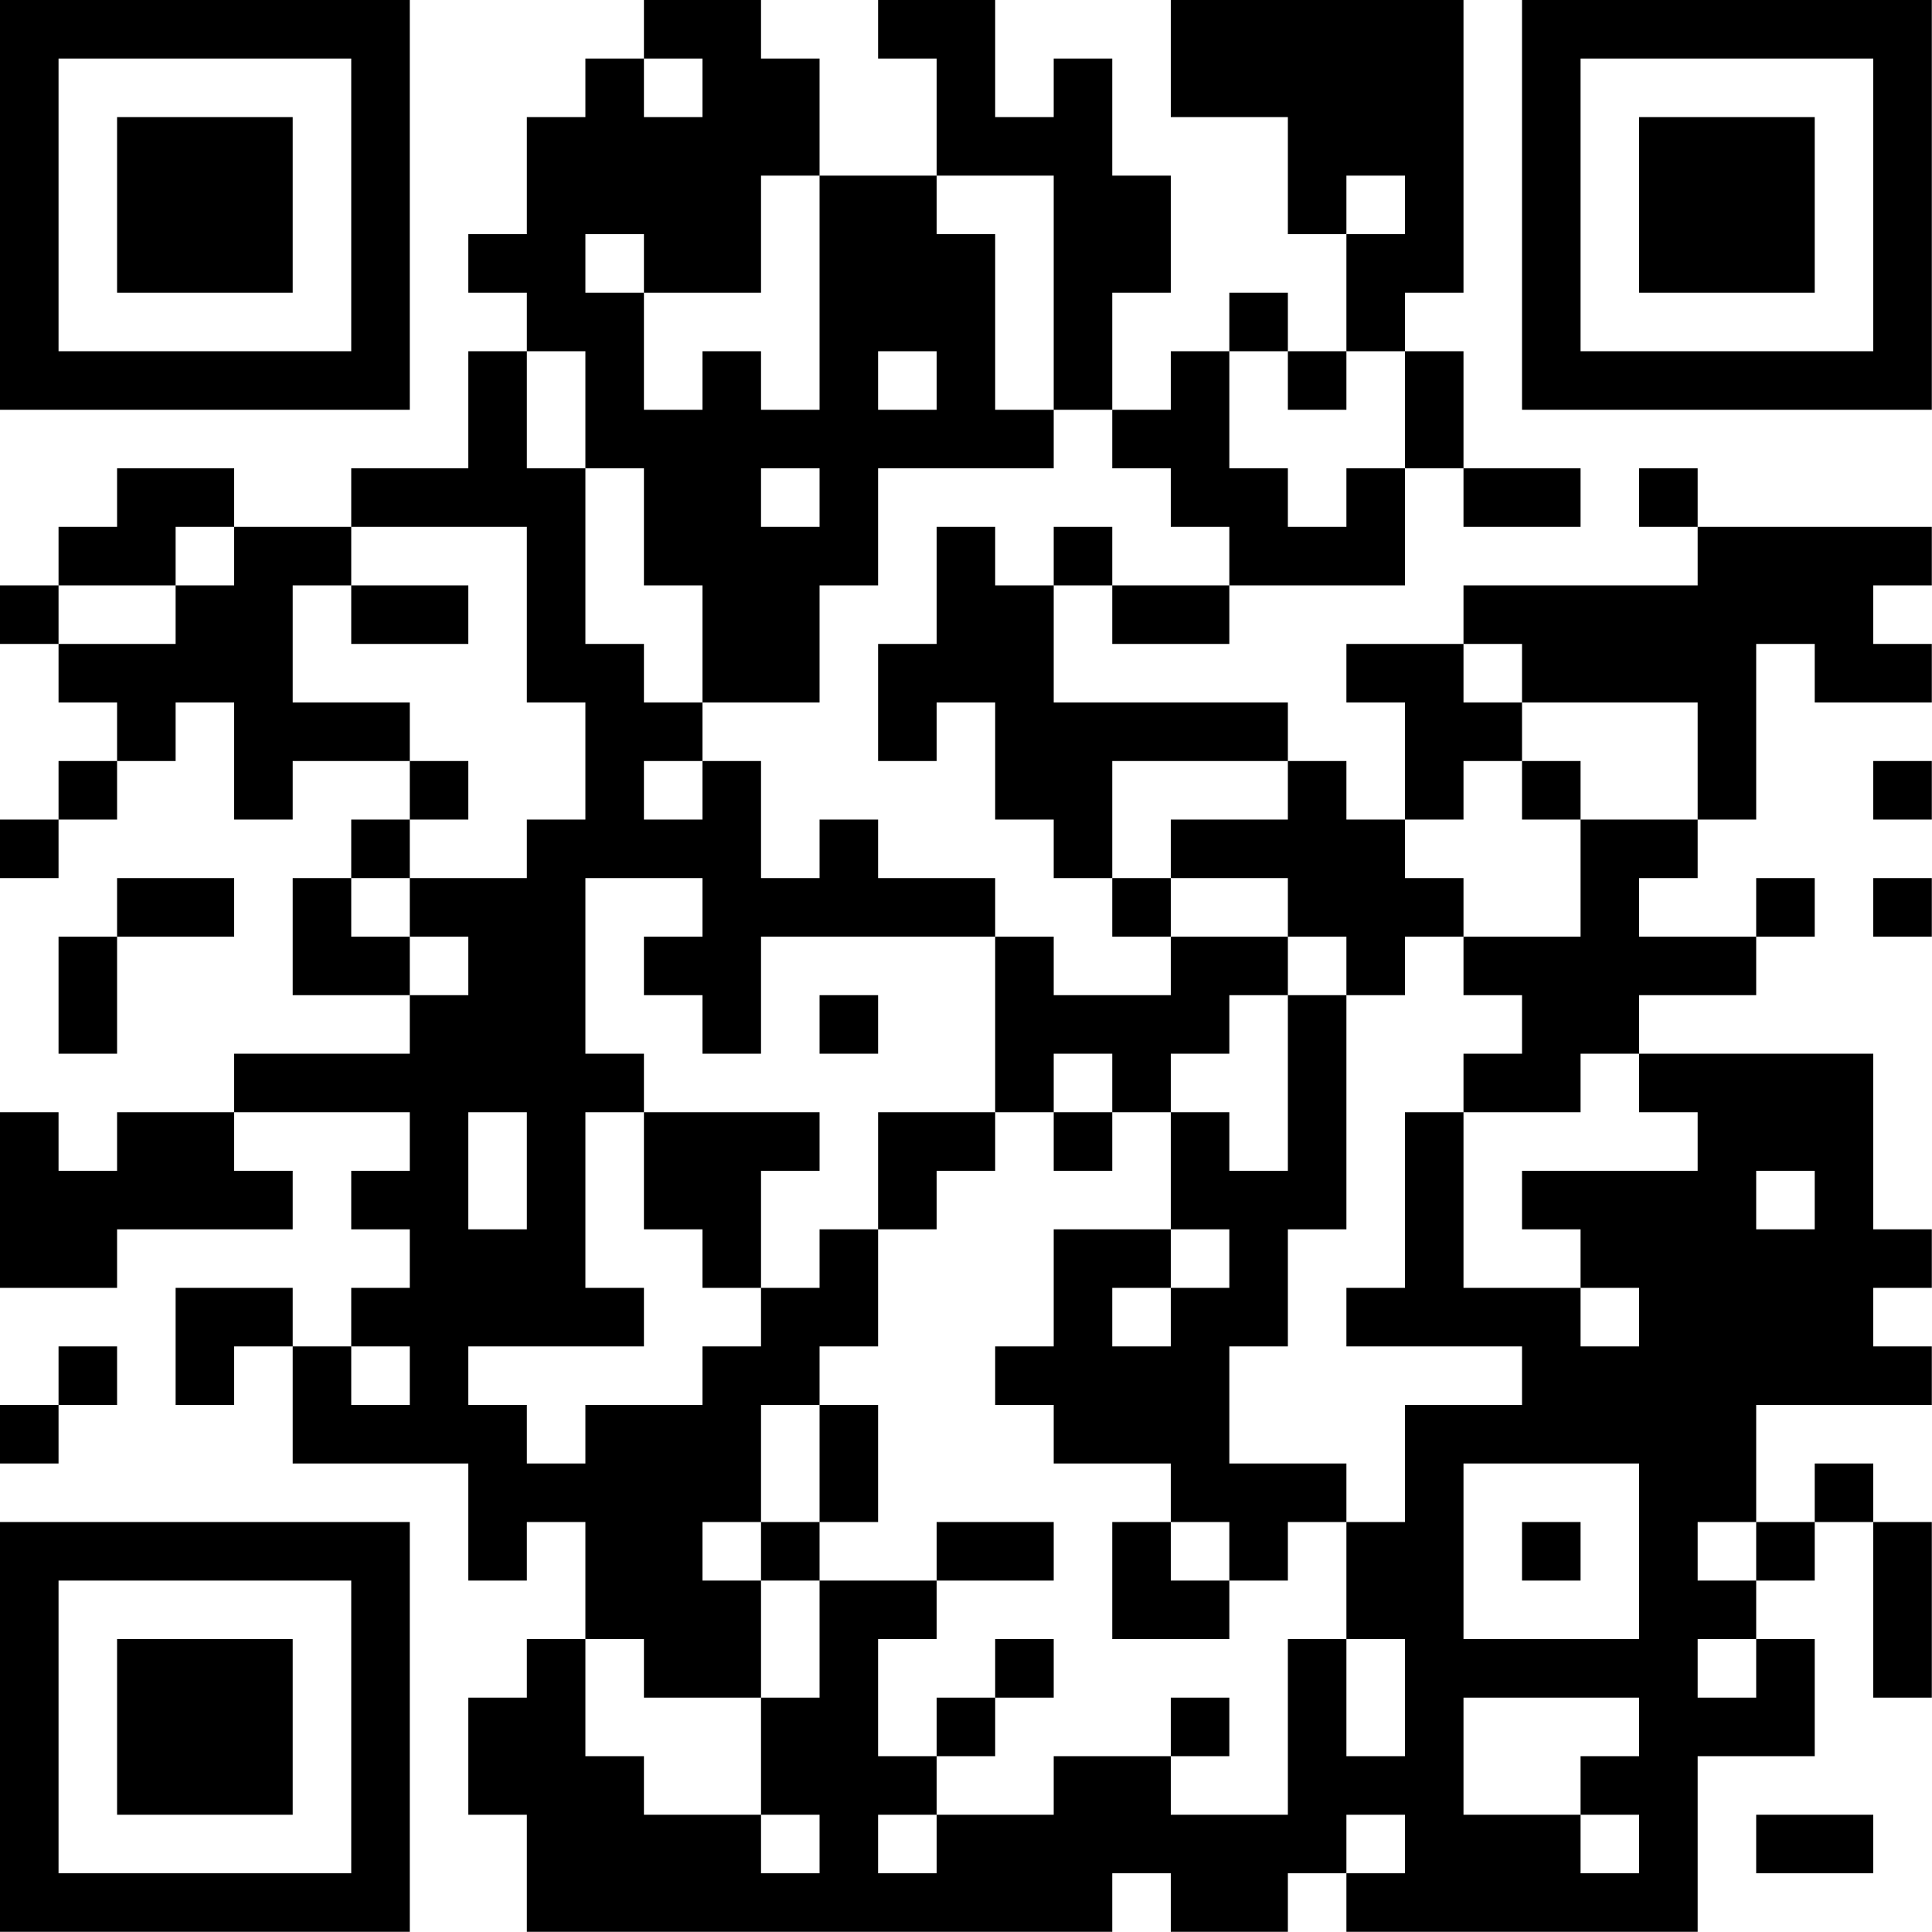 <?xml version="1.0" encoding="UTF-8"?>
<svg xmlns="http://www.w3.org/2000/svg" version="1.1" width="100" height="100" viewBox="0 0 100 100"><rect x="0" y="0" width="100" height="100" fill="#ffffff"/><g transform="scale(3.03)"><g transform="translate(0,0)"><path fill-rule="evenodd" d="M11 0L11 1L10 1L10 2L9 2L9 4L8 4L8 5L9 5L9 6L8 6L8 8L6 8L6 9L4 9L4 8L2 8L2 9L1 9L1 10L0 10L0 11L1 11L1 12L2 12L2 13L1 13L1 14L0 14L0 15L1 15L1 14L2 14L2 13L3 13L3 12L4 12L4 14L5 14L5 13L7 13L7 14L6 14L6 15L5 15L5 17L7 17L7 18L4 18L4 19L2 19L2 20L1 20L1 19L0 19L0 22L2 22L2 21L5 21L5 20L4 20L4 19L7 19L7 20L6 20L6 21L7 21L7 22L6 22L6 23L5 23L5 22L3 22L3 24L4 24L4 23L5 23L5 25L8 25L8 27L9 27L9 26L10 26L10 28L9 28L9 29L8 29L8 31L9 31L9 33L19 33L19 32L20 32L20 33L22 33L22 32L23 32L23 33L29 33L29 30L31 30L31 28L30 28L30 27L31 27L31 26L32 26L32 29L33 29L33 26L32 26L32 25L31 25L31 26L30 26L30 24L33 24L33 23L32 23L32 22L33 22L33 21L32 21L32 18L28 18L28 17L30 17L30 16L31 16L31 15L30 15L30 16L28 16L28 15L29 15L29 14L30 14L30 11L31 11L31 12L33 12L33 11L32 11L32 10L33 10L33 9L29 9L29 8L28 8L28 9L29 9L29 10L25 10L25 11L23 11L23 12L24 12L24 14L23 14L23 13L22 13L22 12L18 12L18 10L19 10L19 11L21 11L21 10L24 10L24 8L25 8L25 9L27 9L27 8L25 8L25 6L24 6L24 5L25 5L25 0L20 0L20 2L22 2L22 4L23 4L23 6L22 6L22 5L21 5L21 6L20 6L20 7L19 7L19 5L20 5L20 3L19 3L19 1L18 1L18 2L17 2L17 0L15 0L15 1L16 1L16 3L14 3L14 1L13 1L13 0ZM11 1L11 2L12 2L12 1ZM13 3L13 5L11 5L11 4L10 4L10 5L11 5L11 7L12 7L12 6L13 6L13 7L14 7L14 3ZM16 3L16 4L17 4L17 7L18 7L18 8L15 8L15 10L14 10L14 12L12 12L12 10L11 10L11 8L10 8L10 6L9 6L9 8L10 8L10 11L11 11L11 12L12 12L12 13L11 13L11 14L12 14L12 13L13 13L13 15L14 15L14 14L15 14L15 15L17 15L17 16L13 16L13 18L12 18L12 17L11 17L11 16L12 16L12 15L10 15L10 18L11 18L11 19L10 19L10 22L11 22L11 23L8 23L8 24L9 24L9 25L10 25L10 24L12 24L12 23L13 23L13 22L14 22L14 21L15 21L15 23L14 23L14 24L13 24L13 26L12 26L12 27L13 27L13 29L11 29L11 28L10 28L10 30L11 30L11 31L13 31L13 32L14 32L14 31L13 31L13 29L14 29L14 27L16 27L16 28L15 28L15 30L16 30L16 31L15 31L15 32L16 32L16 31L18 31L18 30L20 30L20 31L22 31L22 28L23 28L23 30L24 30L24 28L23 28L23 26L24 26L24 24L26 24L26 23L23 23L23 22L24 22L24 19L25 19L25 22L27 22L27 23L28 23L28 22L27 22L27 21L26 21L26 20L29 20L29 19L28 19L28 18L27 18L27 19L25 19L25 18L26 18L26 17L25 17L25 16L27 16L27 14L29 14L29 12L26 12L26 11L25 11L25 12L26 12L26 13L25 13L25 14L24 14L24 15L25 15L25 16L24 16L24 17L23 17L23 16L22 16L22 15L20 15L20 14L22 14L22 13L19 13L19 15L18 15L18 14L17 14L17 12L16 12L16 13L15 13L15 11L16 11L16 9L17 9L17 10L18 10L18 9L19 9L19 10L21 10L21 9L20 9L20 8L19 8L19 7L18 7L18 3ZM23 3L23 4L24 4L24 3ZM15 6L15 7L16 7L16 6ZM21 6L21 8L22 8L22 9L23 9L23 8L24 8L24 6L23 6L23 7L22 7L22 6ZM13 8L13 9L14 9L14 8ZM3 9L3 10L1 10L1 11L3 11L3 10L4 10L4 9ZM6 9L6 10L5 10L5 12L7 12L7 13L8 13L8 14L7 14L7 15L6 15L6 16L7 16L7 17L8 17L8 16L7 16L7 15L9 15L9 14L10 14L10 12L9 12L9 9ZM6 10L6 11L8 11L8 10ZM26 13L26 14L27 14L27 13ZM32 13L32 14L33 14L33 13ZM2 15L2 16L1 16L1 18L2 18L2 16L4 16L4 15ZM19 15L19 16L20 16L20 17L18 17L18 16L17 16L17 19L15 19L15 21L16 21L16 20L17 20L17 19L18 19L18 20L19 20L19 19L20 19L20 21L18 21L18 23L17 23L17 24L18 24L18 25L20 25L20 26L19 26L19 28L21 28L21 27L22 27L22 26L23 26L23 25L21 25L21 23L22 23L22 21L23 21L23 17L22 17L22 16L20 16L20 15ZM32 15L32 16L33 16L33 15ZM14 17L14 18L15 18L15 17ZM21 17L21 18L20 18L20 19L21 19L21 20L22 20L22 17ZM18 18L18 19L19 19L19 18ZM8 19L8 21L9 21L9 19ZM11 19L11 21L12 21L12 22L13 22L13 20L14 20L14 19ZM30 20L30 21L31 21L31 20ZM20 21L20 22L19 22L19 23L20 23L20 22L21 22L21 21ZM1 23L1 24L0 24L0 25L1 25L1 24L2 24L2 23ZM6 23L6 24L7 24L7 23ZM14 24L14 26L13 26L13 27L14 27L14 26L15 26L15 24ZM25 25L25 28L28 28L28 25ZM16 26L16 27L18 27L18 26ZM20 26L20 27L21 27L21 26ZM26 26L26 27L27 27L27 26ZM29 26L29 27L30 27L30 26ZM17 28L17 29L16 29L16 30L17 30L17 29L18 29L18 28ZM29 28L29 29L30 29L30 28ZM20 29L20 30L21 30L21 29ZM25 29L25 31L27 31L27 32L28 32L28 31L27 31L27 30L28 30L28 29ZM23 31L23 32L24 32L24 31ZM30 31L30 32L32 32L32 31ZM0 0L0 7L7 7L7 0ZM1 1L1 6L6 6L6 1ZM2 2L2 5L5 5L5 2ZM26 0L26 7L33 7L33 0ZM27 1L27 6L32 6L32 1ZM28 2L28 5L31 5L31 2ZM0 26L0 33L7 33L7 26ZM1 27L1 32L6 32L6 27ZM2 28L2 31L5 31L5 28Z" fill="#000000"/></g></g></svg>
